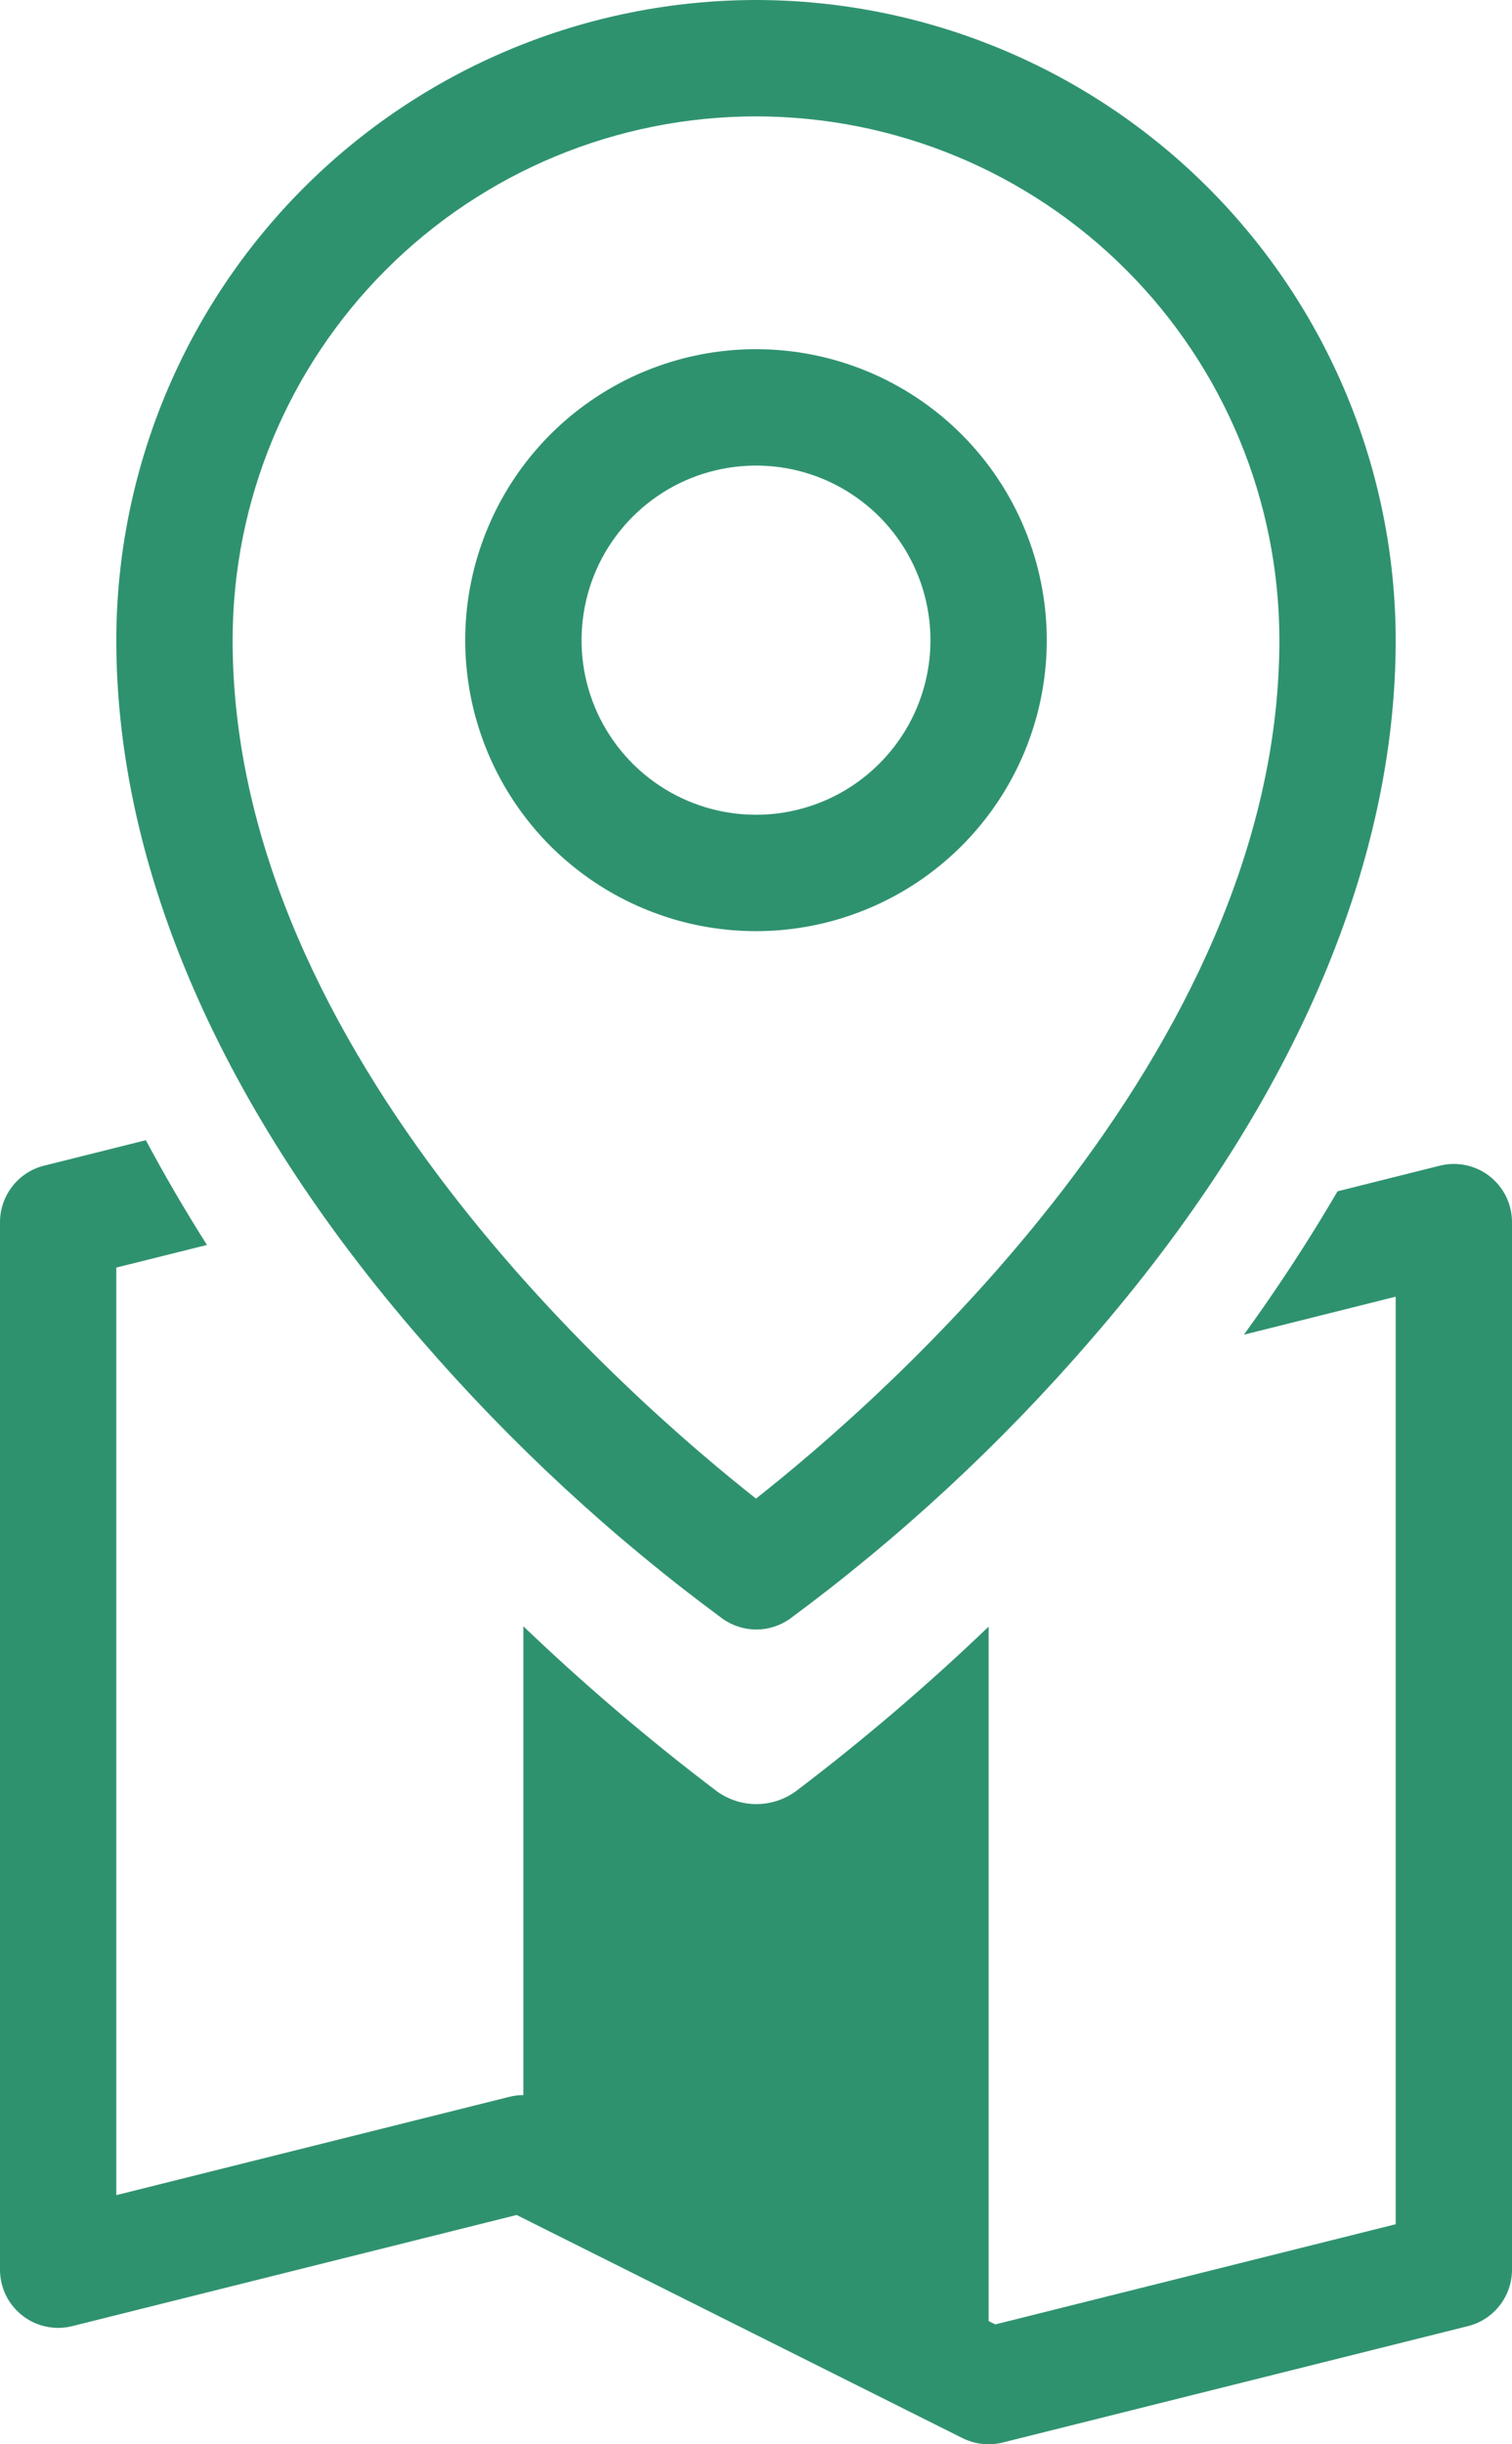<svg width="26" height="42" viewBox="0 0 26 42" fill="none" xmlns="http://www.w3.org/2000/svg">
<path fill-rule="evenodd" clip-rule="evenodd" d="M2.508 19.592L0.757 20.03C0.541 20.084 0.349 20.209 0.212 20.385C0.075 20.561 3.37634e-05 20.777 0 21V39C2.30059e-05 39.152 0.035 39.302 0.101 39.439C0.168 39.575 0.265 39.695 0.385 39.788C0.504 39.882 0.644 39.947 0.793 39.978C0.941 40.01 1.095 40.007 1.242 39.97L8.884 38.06L16.552 41.895C16.692 41.964 16.845 42 17 42C17.082 42 17.163 41.99 17.242 41.97L25.242 39.97C25.459 39.916 25.651 39.791 25.788 39.615C25.925 39.44 26 39.223 26 39V21C26 20.848 25.965 20.698 25.899 20.561C25.832 20.425 25.735 20.305 25.615 20.211C25.495 20.118 25.356 20.053 25.207 20.022C25.059 19.99 24.905 19.993 24.758 20.03L23 20.47C22.519 21.294 21.982 22.117 21.39 22.934L24 22.281V38.219L17.116 39.94L17 39.883V27.95C15.949 28.957 14.842 29.902 13.684 30.78C13.485 30.923 13.248 31 13.006 31C12.763 31 12.527 30.923 12.328 30.78C11.166 29.901 10.055 28.954 9 27.945V36C8.918 36 8.837 36.01 8.758 36.03L2 37.719V21.781L3.559 21.392C3.179 20.793 2.829 20.193 2.508 19.592Z" fill="#2F926F"/>
<path d="M13 6C12.011 6 11.044 6.293 10.222 6.843C9.4 7.392 8.759 8.173 8.381 9.087C8.002 10 7.903 11.005 8.096 11.976C8.289 12.945 8.765 13.836 9.464 14.536C10.164 15.235 11.055 15.711 12.024 15.904C12.995 16.097 14 15.998 14.913 15.619C15.827 15.241 16.608 14.6 17.157 13.778C17.707 12.956 18 11.989 18 11C18 9.674 17.473 8.402 16.535 7.464C15.598 6.527 14.326 6 13 6ZM13 14C12.407 14 11.827 13.824 11.333 13.494C10.84 13.165 10.455 12.696 10.228 12.148C10.001 11.6 9.942 10.997 10.058 10.415C10.173 9.833 10.459 9.298 10.879 8.879C11.298 8.459 11.833 8.173 12.415 8.058C12.997 7.942 13.6 8.001 14.148 8.228C14.696 8.455 15.165 8.84 15.494 9.333C15.824 9.827 16 10.407 16 11C16 11.796 15.684 12.559 15.121 13.121C14.559 13.684 13.796 14 13 14ZM13 0C10.084 0.003 7.288 1.163 5.225 3.225C3.163 5.288 2.003 8.084 2 11C2 14.925 3.814 19.085 7.25 23.031C8.794 24.814 10.532 26.42 12.431 27.819C12.599 27.936 12.8 28 13.005 28C13.21 28 13.411 27.936 13.579 27.819C15.475 26.42 17.209 24.814 18.75 23.031C22.181 19.085 24 14.925 24 11C23.997 8.084 22.837 5.288 20.774 3.225C18.712 1.163 15.916 0.003 13 0ZM13 25.75C10.934 24.125 4 18.156 4 11C4 8.613 4.948 6.324 6.636 4.636C8.324 2.948 10.613 2 13 2C15.387 2 17.676 2.948 19.364 4.636C21.052 6.324 22 8.613 22 11C22 18.154 15.066 24.125 13 25.75Z" fill="#2F926F"/>
</svg>
